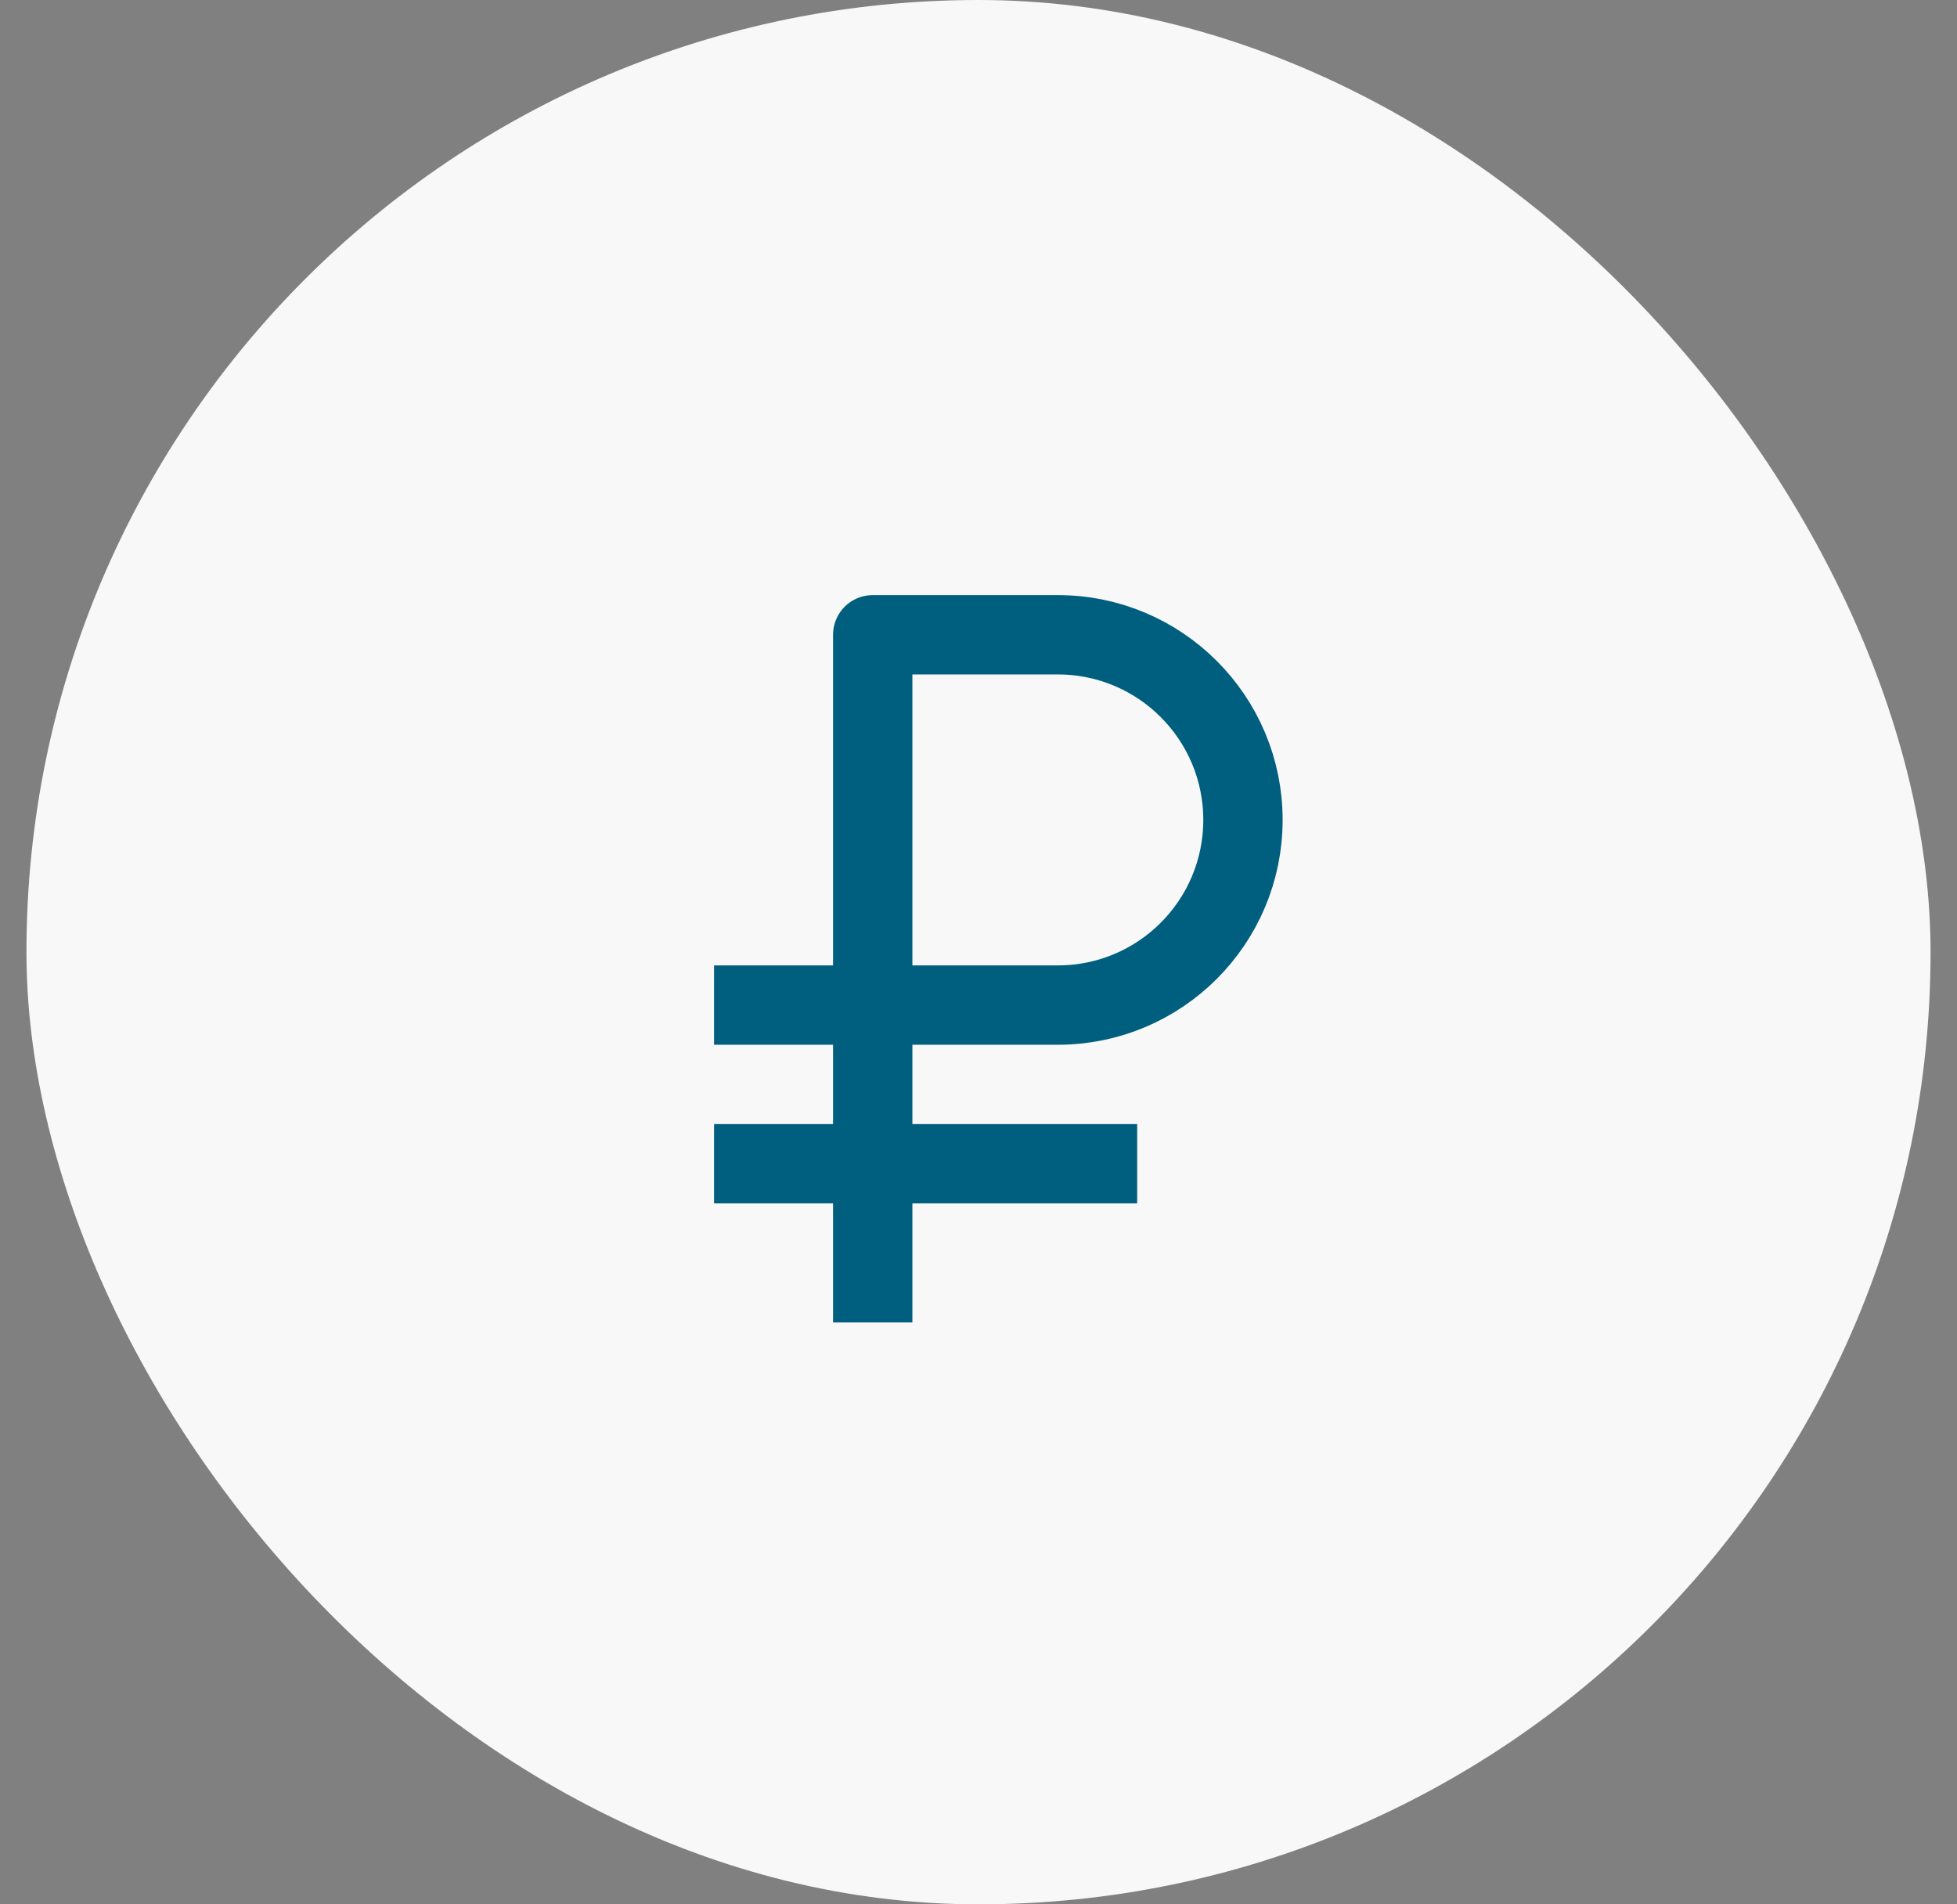 <svg width="37" height="36" viewBox="0 0 37 36" fill="none" xmlns="http://www.w3.org/2000/svg">
<rect x="0" y="0" width="37" height="36" fill="#808080" stroke="none"/>
<rect x="0.5" width="36" height="36" rx="18" fill="#F8F8F8"/>
<path d="M16.5 25V22M13.5 19H20C21.933 19 23.5 17.433 23.5 15.5V15.5C23.5 13.567 21.933 12 20 12H16.5V22M16.5 22H21.5M16.5 22H13.5" stroke="#005F7F" stroke-width="1.5" stroke-linejoin="round"/>
</svg>